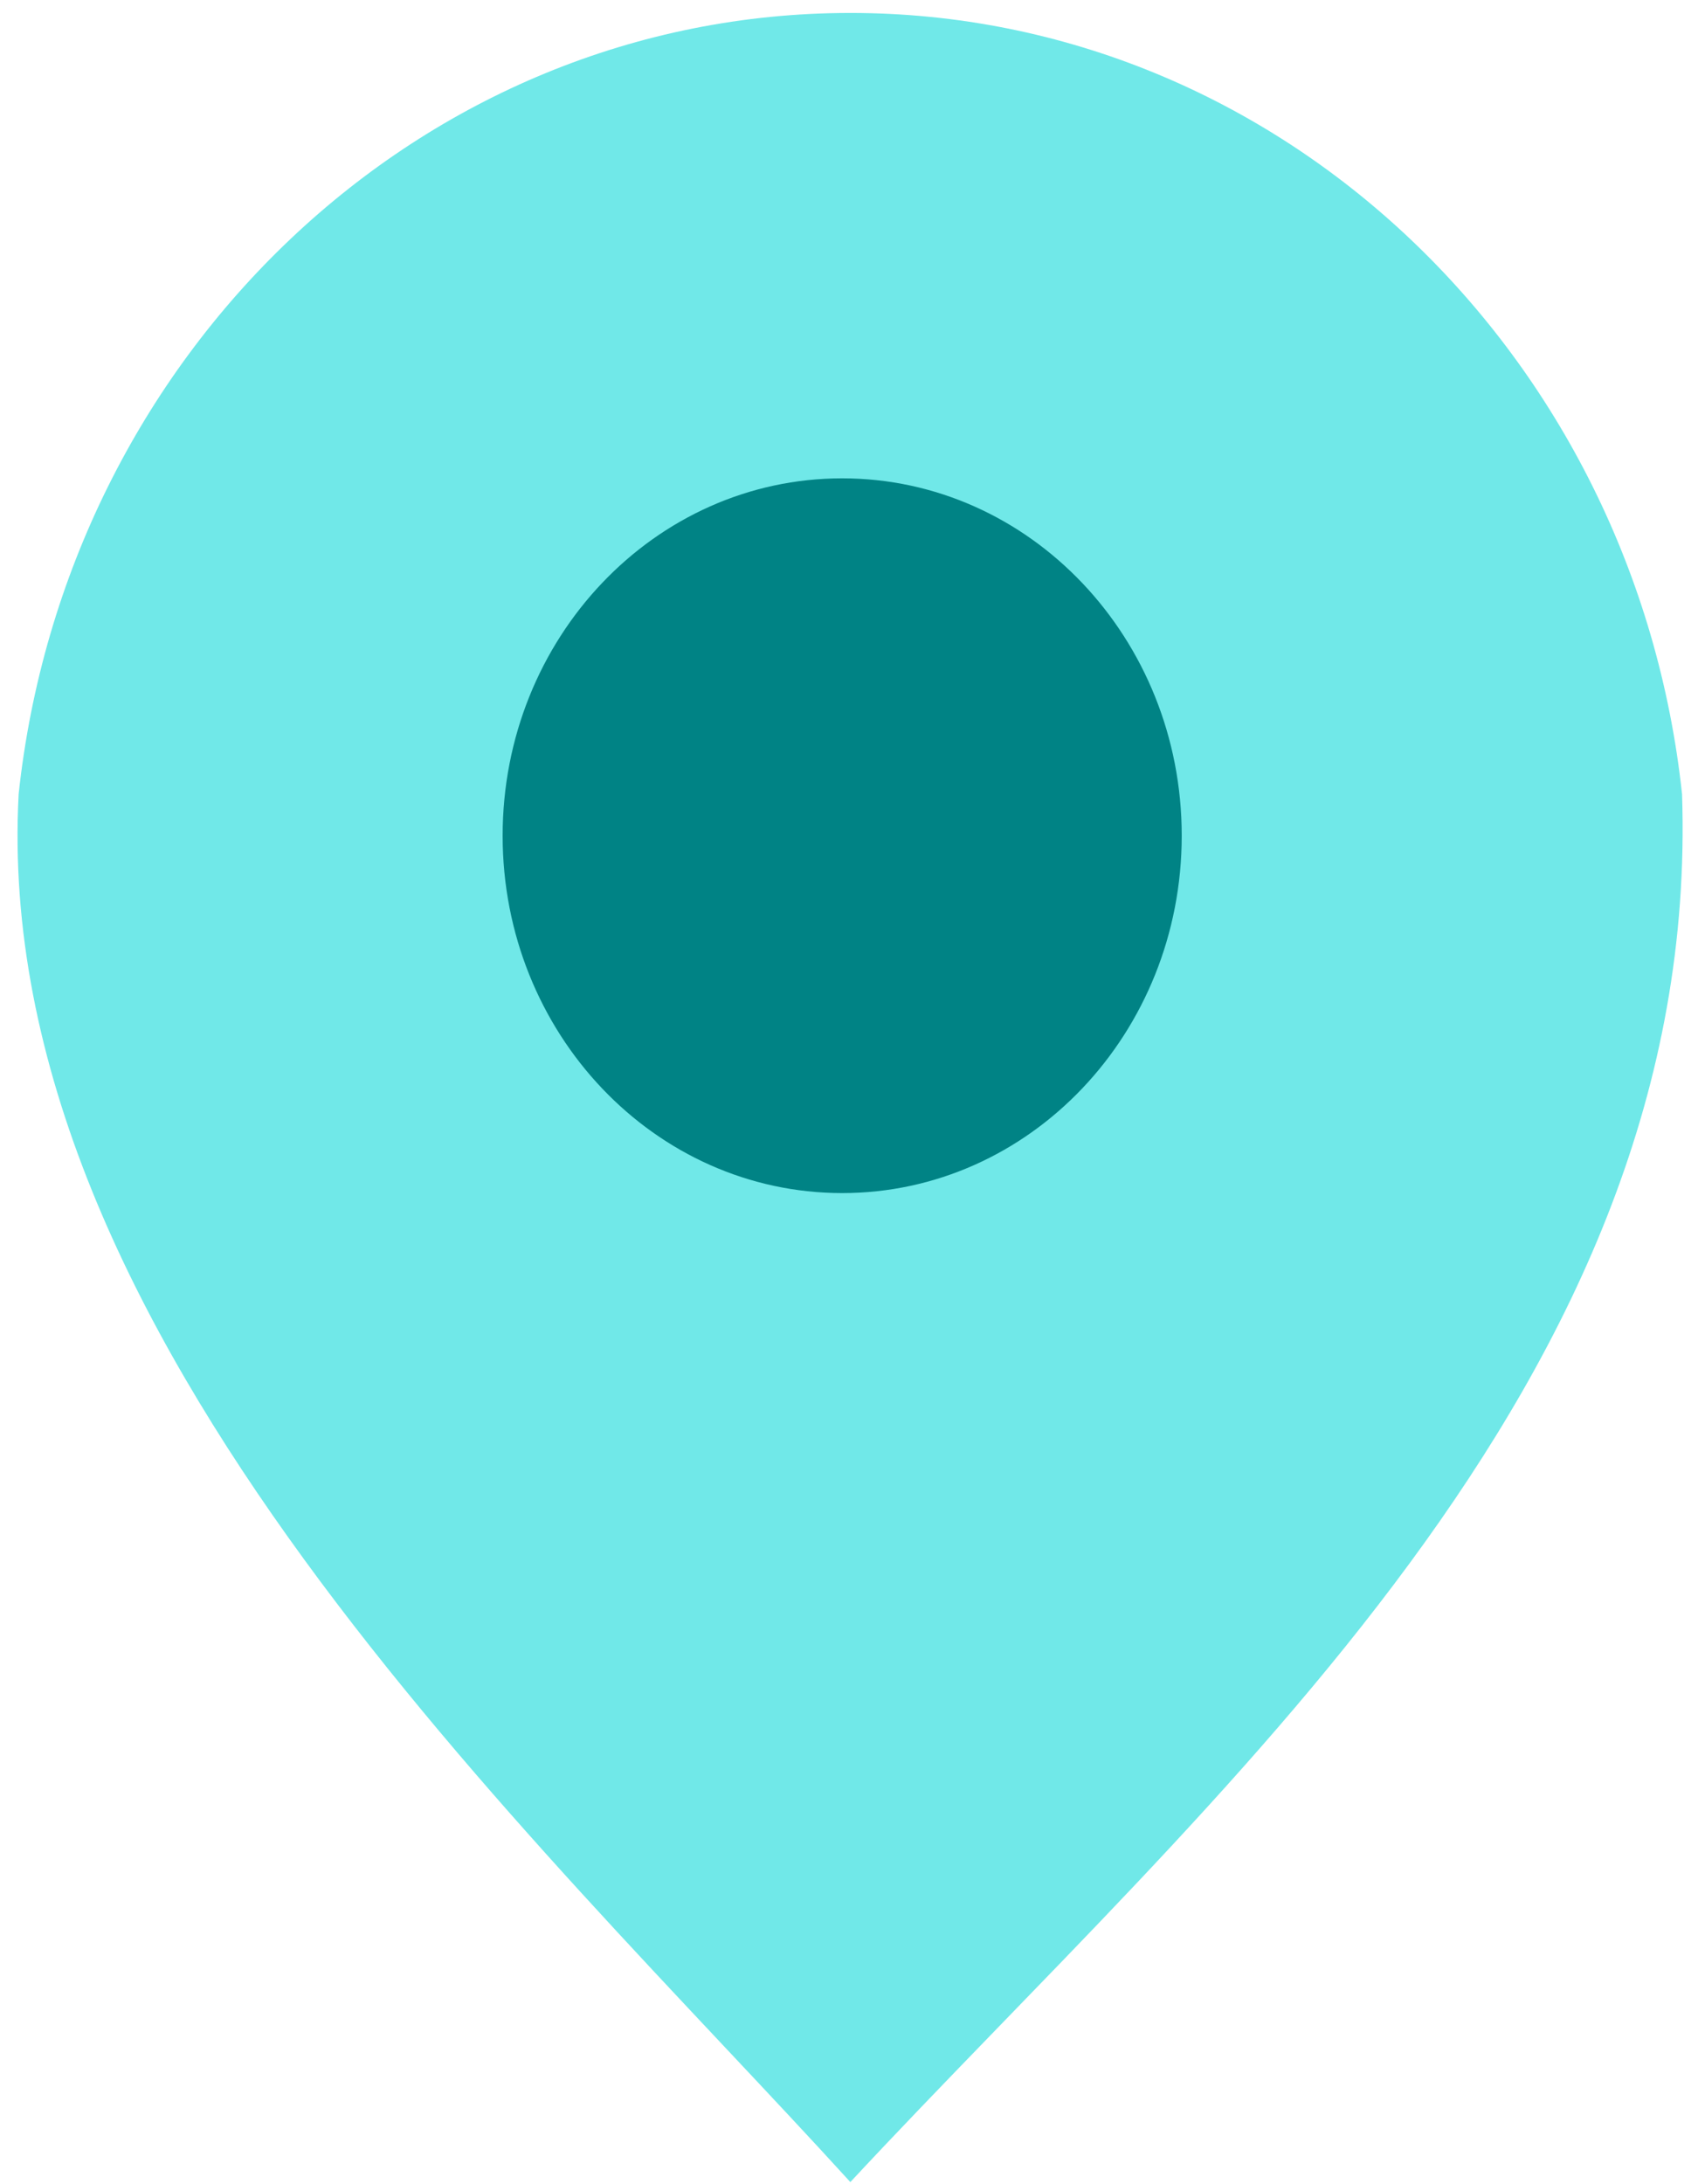 <svg width="84" height="108" viewBox="0 0 84 108" fill="none" xmlns="http://www.w3.org/2000/svg">
<path fill-rule="evenodd" clip-rule="evenodd" d="M42.066 107.895C26.305 90.581 -0.501 66.003 0.922 39.268C3.25 17.533 20.783 0.64 42.066 0.64C63.35 0.64 80.883 17.533 83.211 39.268C84.192 68.46 59.973 88.659 42.066 107.895Z" fill="#70E8E8"/>
<path d="M58.46 41.323C58.46 51.082 50.939 58.993 41.663 58.993C32.386 58.993 24.865 51.082 24.865 41.323C24.865 31.564 32.386 23.652 41.663 23.652C50.939 23.652 58.46 31.564 58.46 41.323Z" fill="#008385"/>
</svg>

